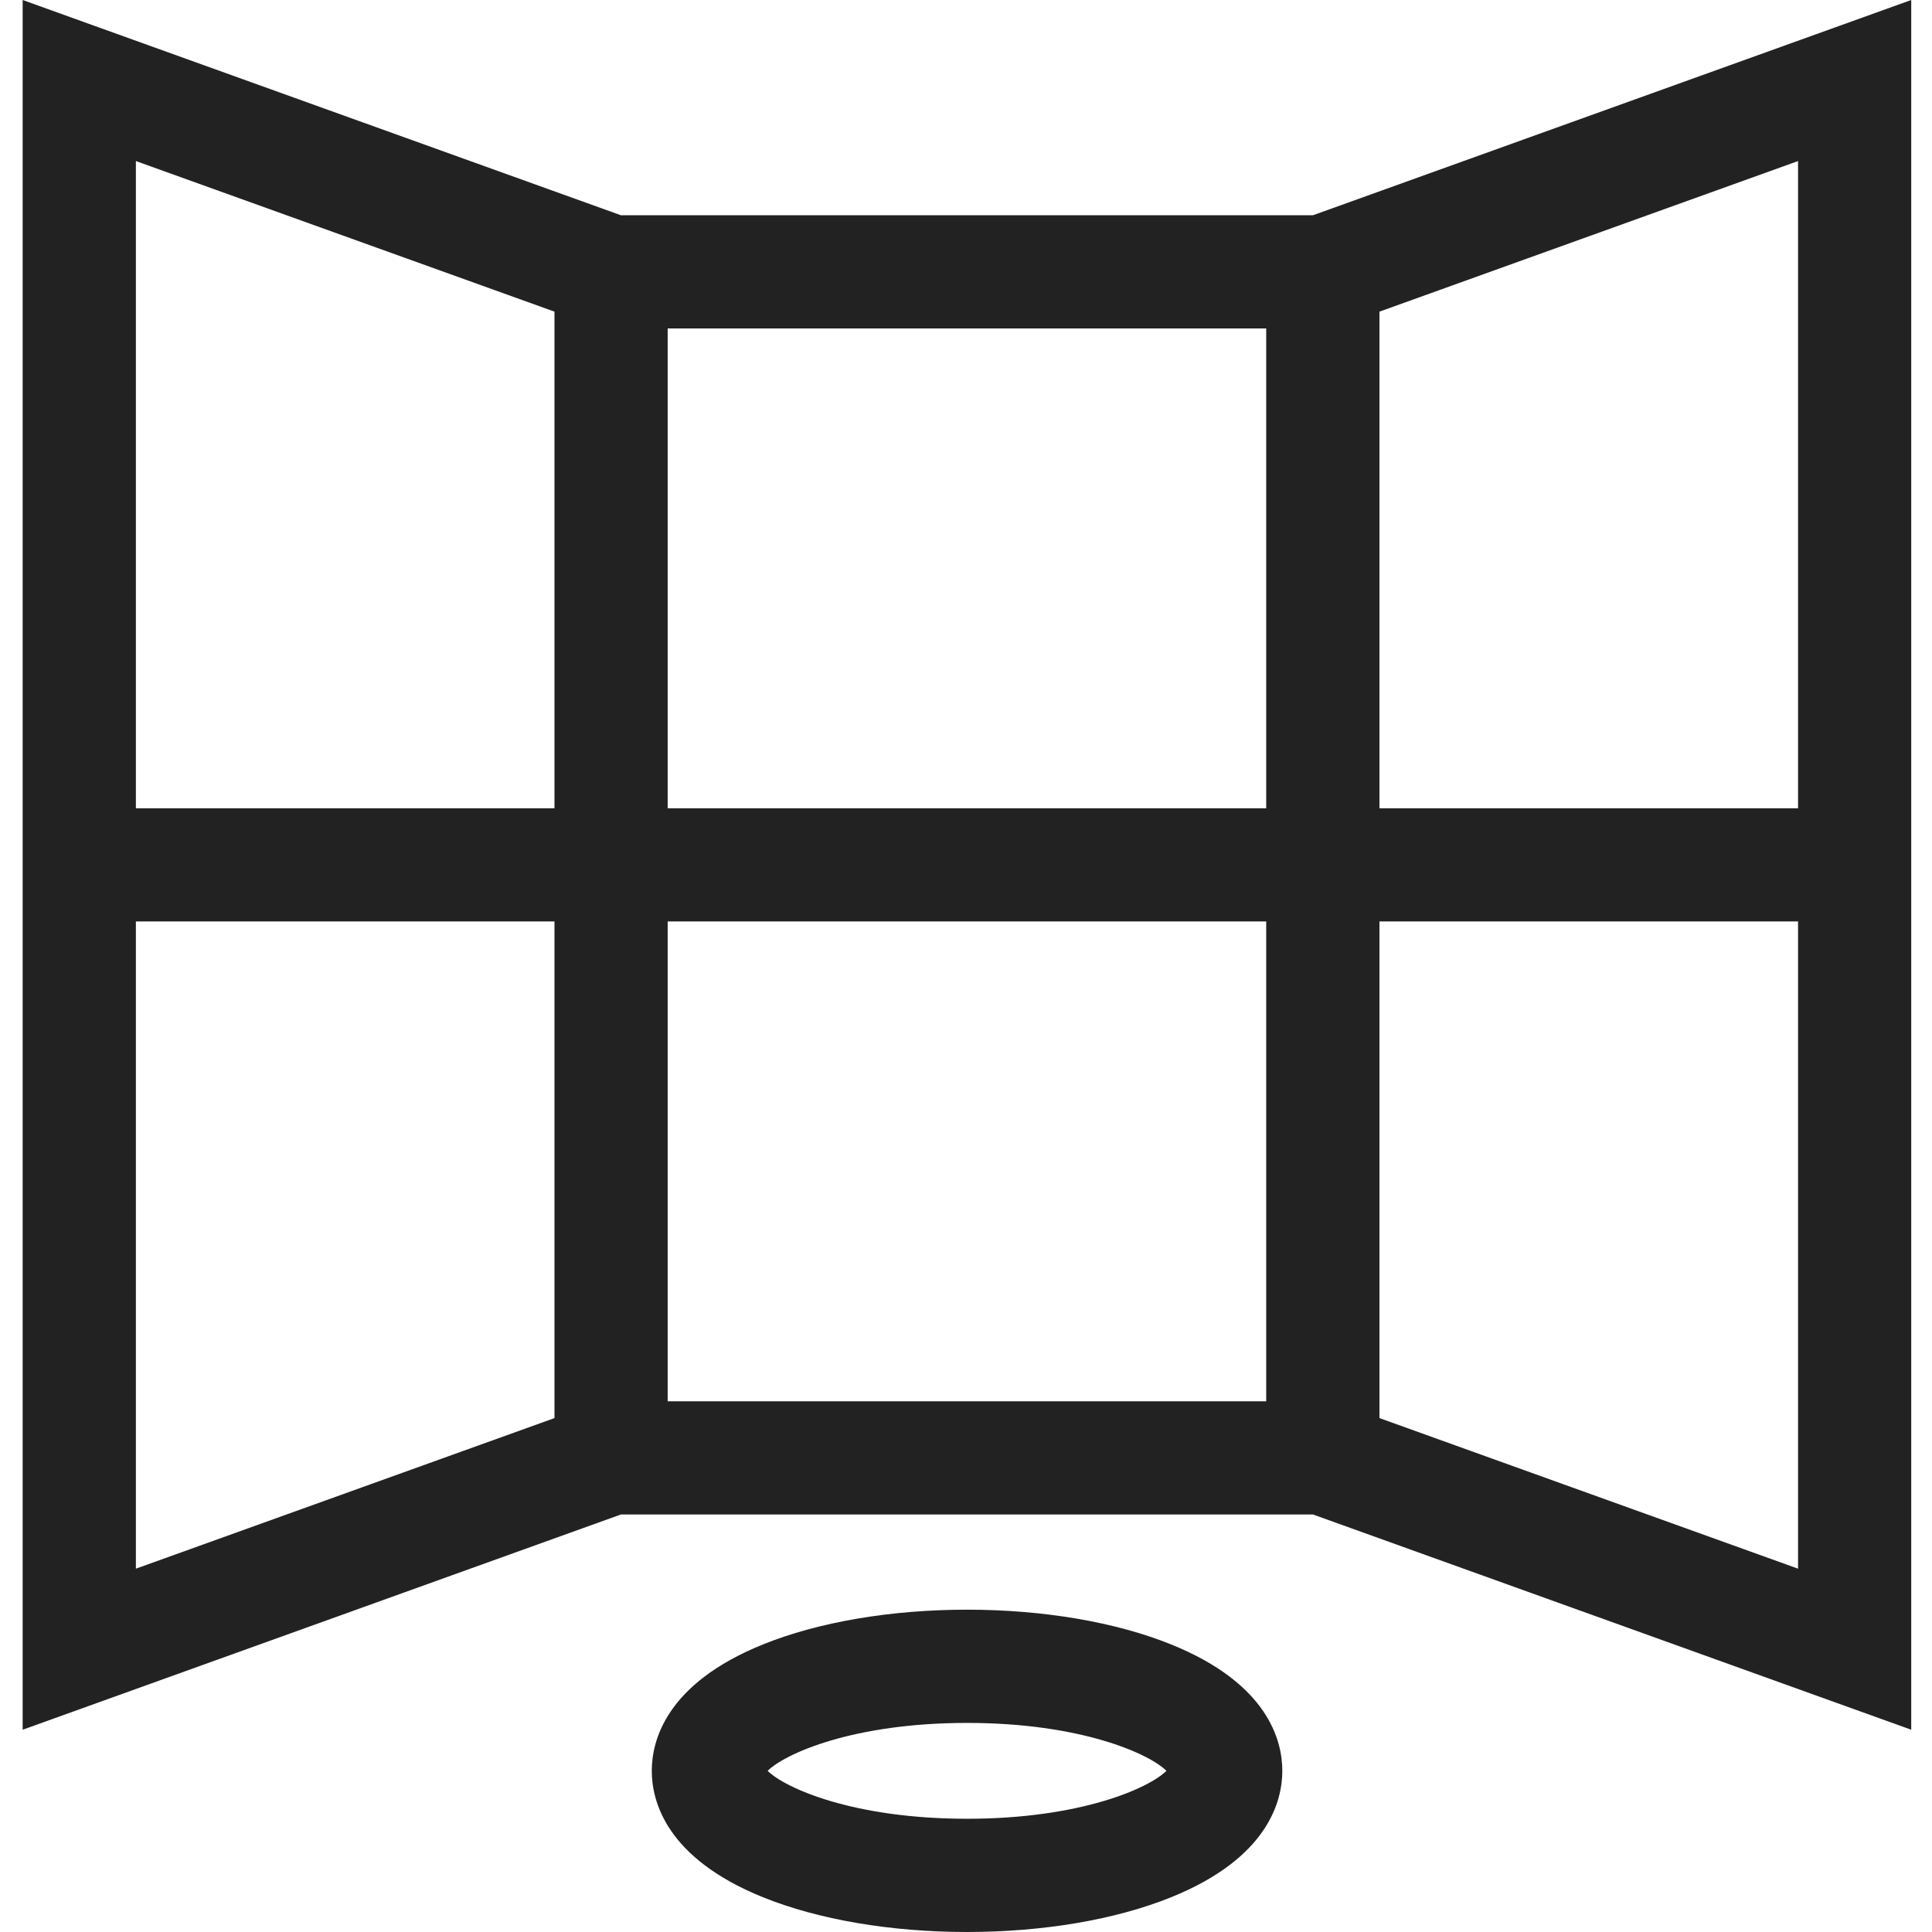 <svg width="36" height="36" viewBox="0 0 36 36" fill="none" xmlns="http://www.w3.org/2000/svg">
<path d="M35.613 0L24.465 4.011H11.57L0.422 0V32.231L11.57 28.22H24.465L35.613 32.231V0ZM33.504 15.061H25.704V5.807L33.504 3.001V15.061ZM23.594 6.12V15.061H12.441V6.12H23.594ZM10.332 5.807V15.061H2.532V3.001L10.332 5.807ZM2.532 17.17H10.332V26.424L2.532 29.23V17.17ZM12.441 26.111V17.17H23.594V26.111H12.441ZM25.704 26.424V17.17H33.504V29.23L25.704 26.424Z" fill="#222222"/>
<path d="M21.823 30.642C20.79 30.224 19.439 29.994 18.02 29.994C16.6 29.994 15.249 30.224 14.216 30.642C12.414 31.37 12.145 32.43 12.145 32.997C12.145 33.564 12.414 34.624 14.216 35.352C15.249 35.77 16.6 36 18.02 36C19.439 36 20.79 35.77 21.823 35.352C23.625 34.624 23.894 33.564 23.894 32.997C23.894 32.43 23.625 31.37 21.823 30.642ZM18.02 33.89C15.895 33.89 14.625 33.316 14.304 32.997C14.625 32.678 15.895 32.104 18.02 32.104C20.144 32.104 21.414 32.678 21.735 32.997C21.414 33.316 20.144 33.89 18.02 33.89Z" fill="#222222"/>
</svg>
